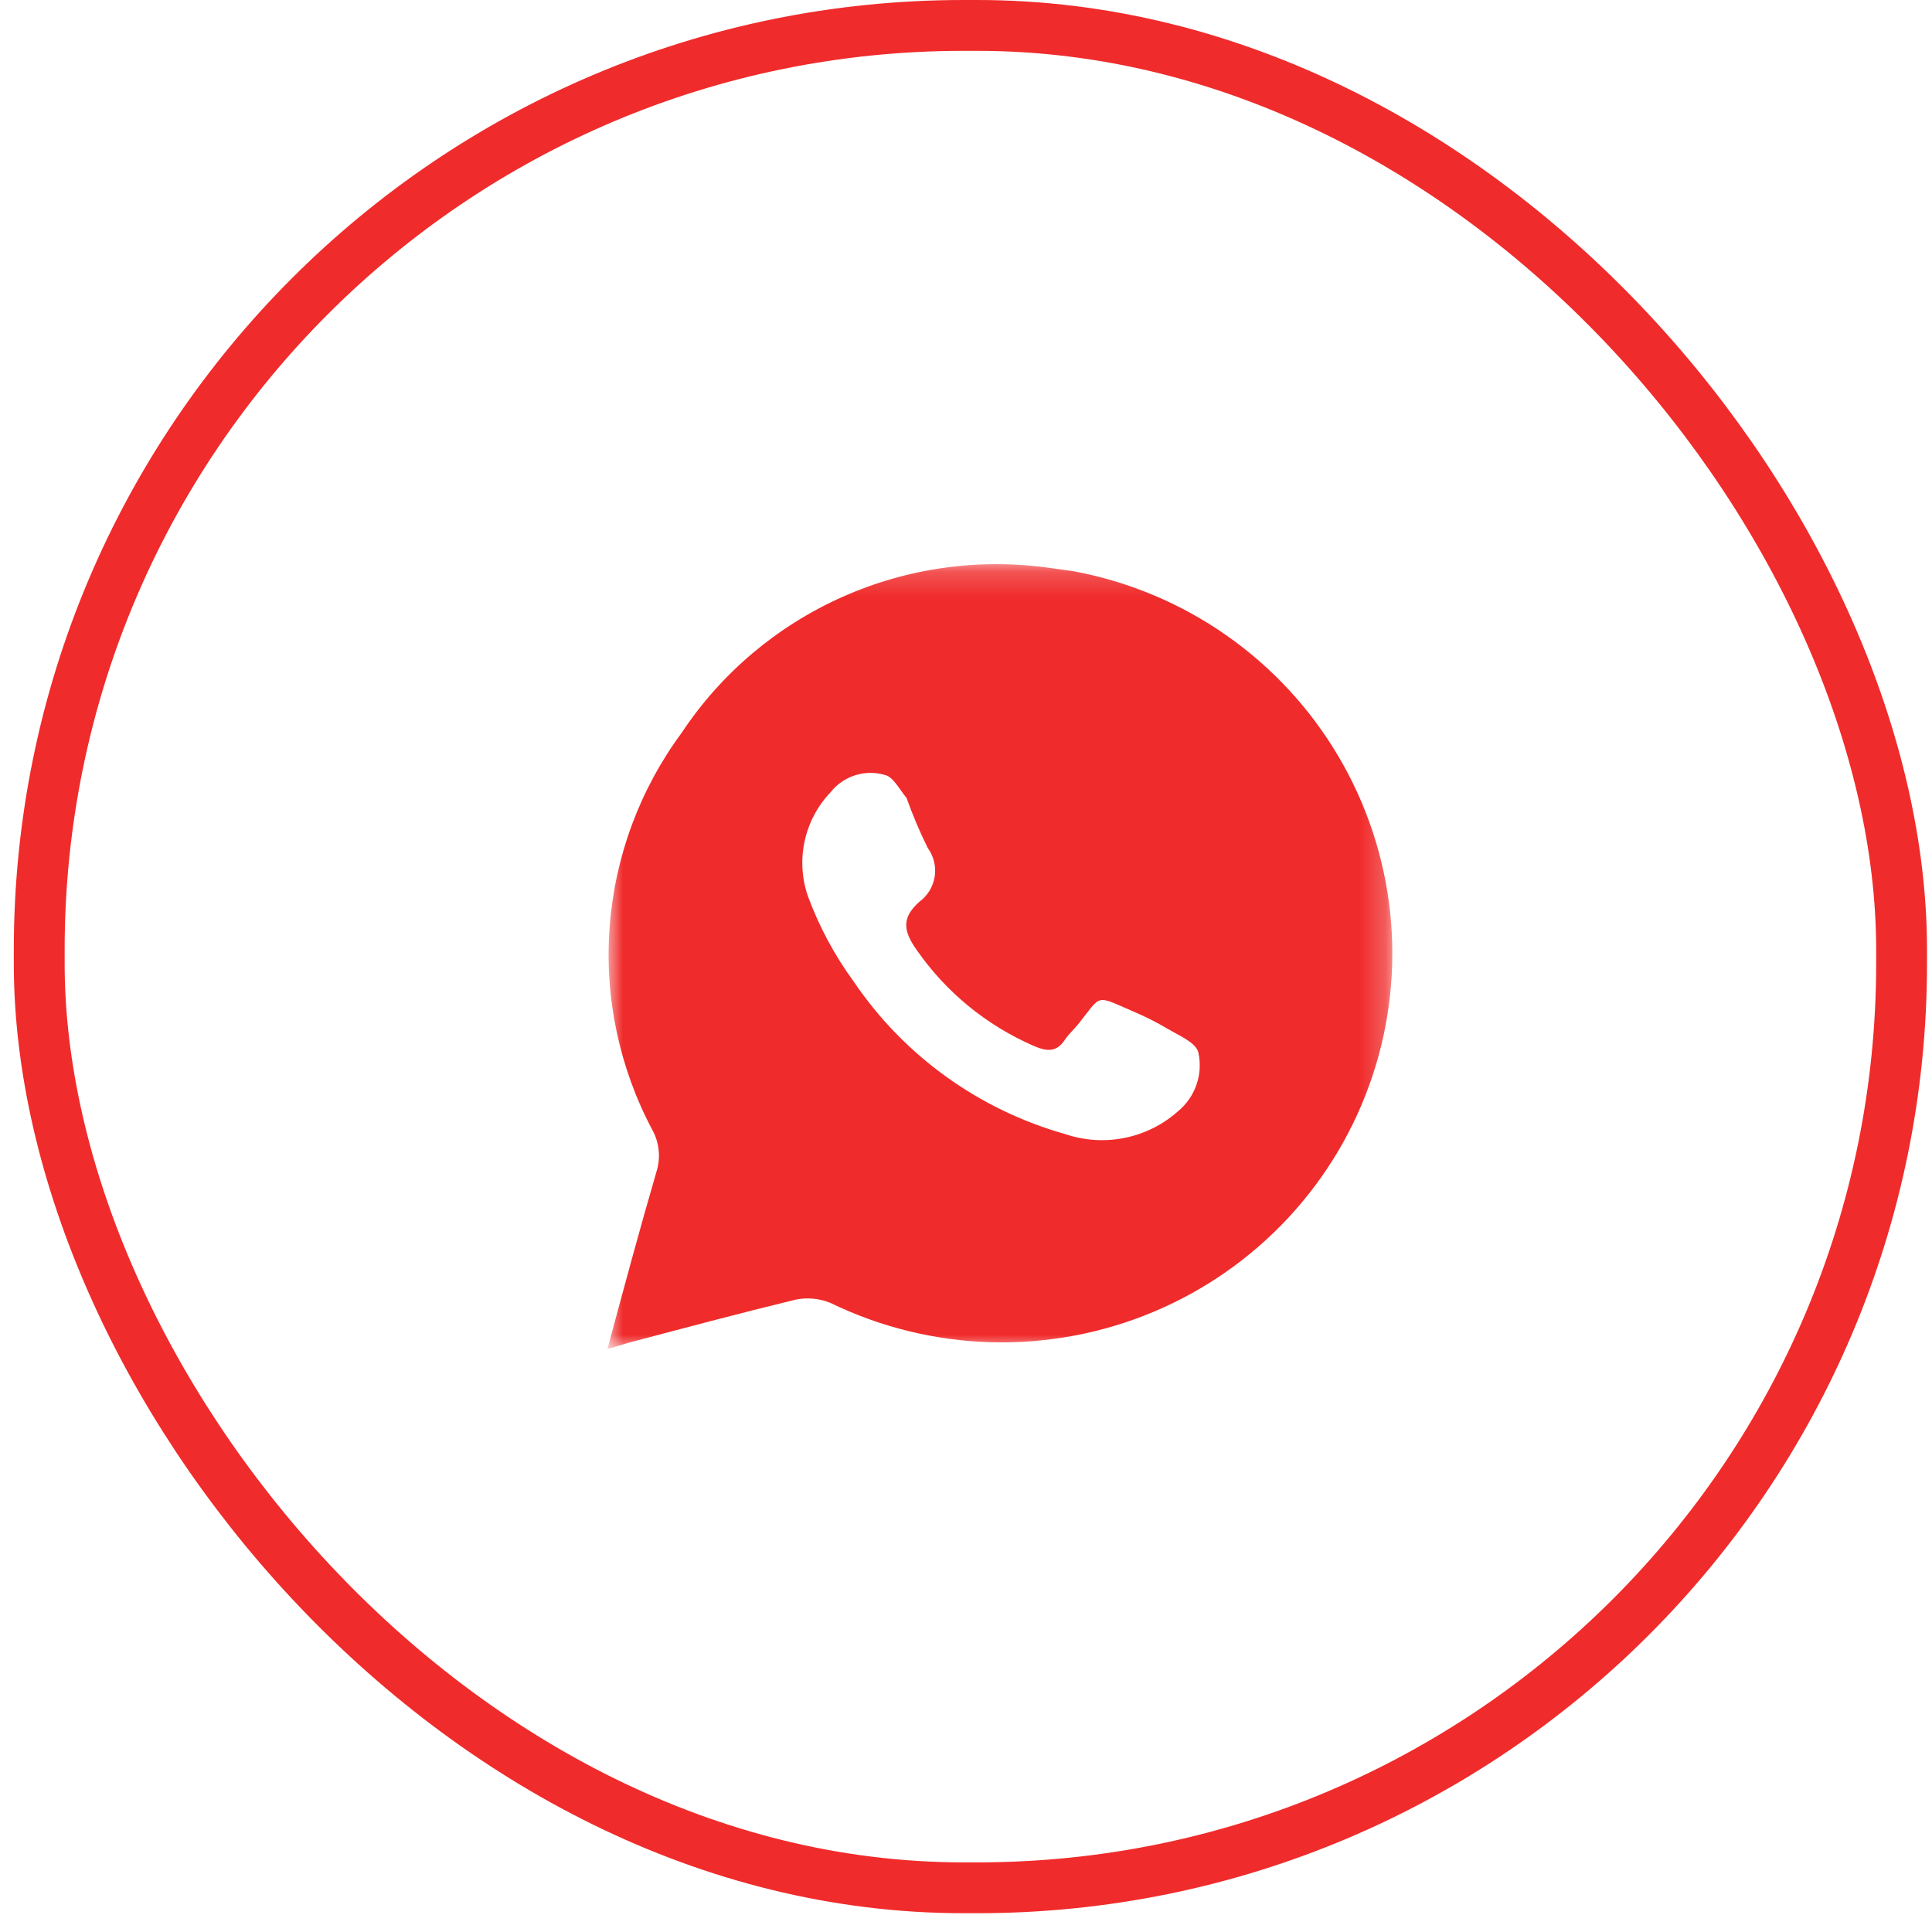 <?xml version="1.0" encoding="UTF-8"?> <svg xmlns="http://www.w3.org/2000/svg" width="76" height="76" viewBox="0 0 76 76" fill="none"><rect x="1.543" y="1" width="73.261" height="73.261" rx="36.362" stroke="#F02B2B" stroke-width="2"></rect><mask id="mask0_524_791" style="mask-type:luminance" maskUnits="userSpaceOnUse" x="23" y="22" width="32" height="32"><path d="M23.895 22.192H54.771V53.069H23.895V22.192Z" fill="white"></path></mask><g mask="url(#mask0_524_791)"><path d="M42.247 22.474L41.32 22.344C38.535 21.944 35.694 22.34 33.127 23.486C30.559 24.633 28.372 26.482 26.82 28.819C25.169 31.053 24.185 33.706 23.981 36.472C23.776 39.239 24.361 42.006 25.666 44.457C25.8 44.702 25.883 44.972 25.911 45.25C25.939 45.528 25.911 45.808 25.829 46.075C25.162 48.358 24.545 50.657 23.895 53.069L24.707 52.826C26.902 52.243 29.096 51.66 31.291 51.126C31.754 51.03 32.235 51.075 32.672 51.255C34.641 52.212 36.793 52.739 38.983 52.8C41.172 52.86 43.35 52.454 45.369 51.607C47.389 50.761 49.203 49.494 50.69 47.892C52.177 46.29 53.303 44.389 53.991 42.319C54.68 40.247 54.916 38.054 54.684 35.884C54.451 33.715 53.756 31.62 52.643 29.741C51.531 27.861 50.028 26.24 48.234 24.987C46.441 23.733 44.4 22.877 42.247 22.474ZM46.343 43.712C45.752 44.239 45.032 44.6 44.255 44.759C43.478 44.919 42.673 44.87 41.922 44.618C38.516 43.662 35.561 41.534 33.583 38.613C32.827 37.579 32.22 36.446 31.778 35.246C31.539 34.549 31.496 33.801 31.654 33.082C31.811 32.363 32.163 31.7 32.672 31.166C32.92 30.852 33.257 30.618 33.64 30.497C34.023 30.376 34.433 30.372 34.818 30.487C35.143 30.567 35.371 31.037 35.663 31.393C35.902 32.062 36.178 32.715 36.492 33.352C36.73 33.676 36.83 34.082 36.769 34.479C36.708 34.876 36.492 35.233 36.167 35.472C35.436 36.12 35.55 36.654 36.07 37.383C37.219 39.033 38.806 40.333 40.654 41.138C41.174 41.365 41.564 41.413 41.905 40.879C42.051 40.669 42.247 40.491 42.409 40.296C43.352 39.115 43.059 39.131 44.555 39.778C45.032 39.978 45.492 40.21 45.937 40.474C46.375 40.733 47.042 41.009 47.139 41.397C47.233 41.819 47.209 42.258 47.068 42.666C46.927 43.075 46.676 43.436 46.343 43.712Z" fill="#F02B2B"></path></g></svg> 